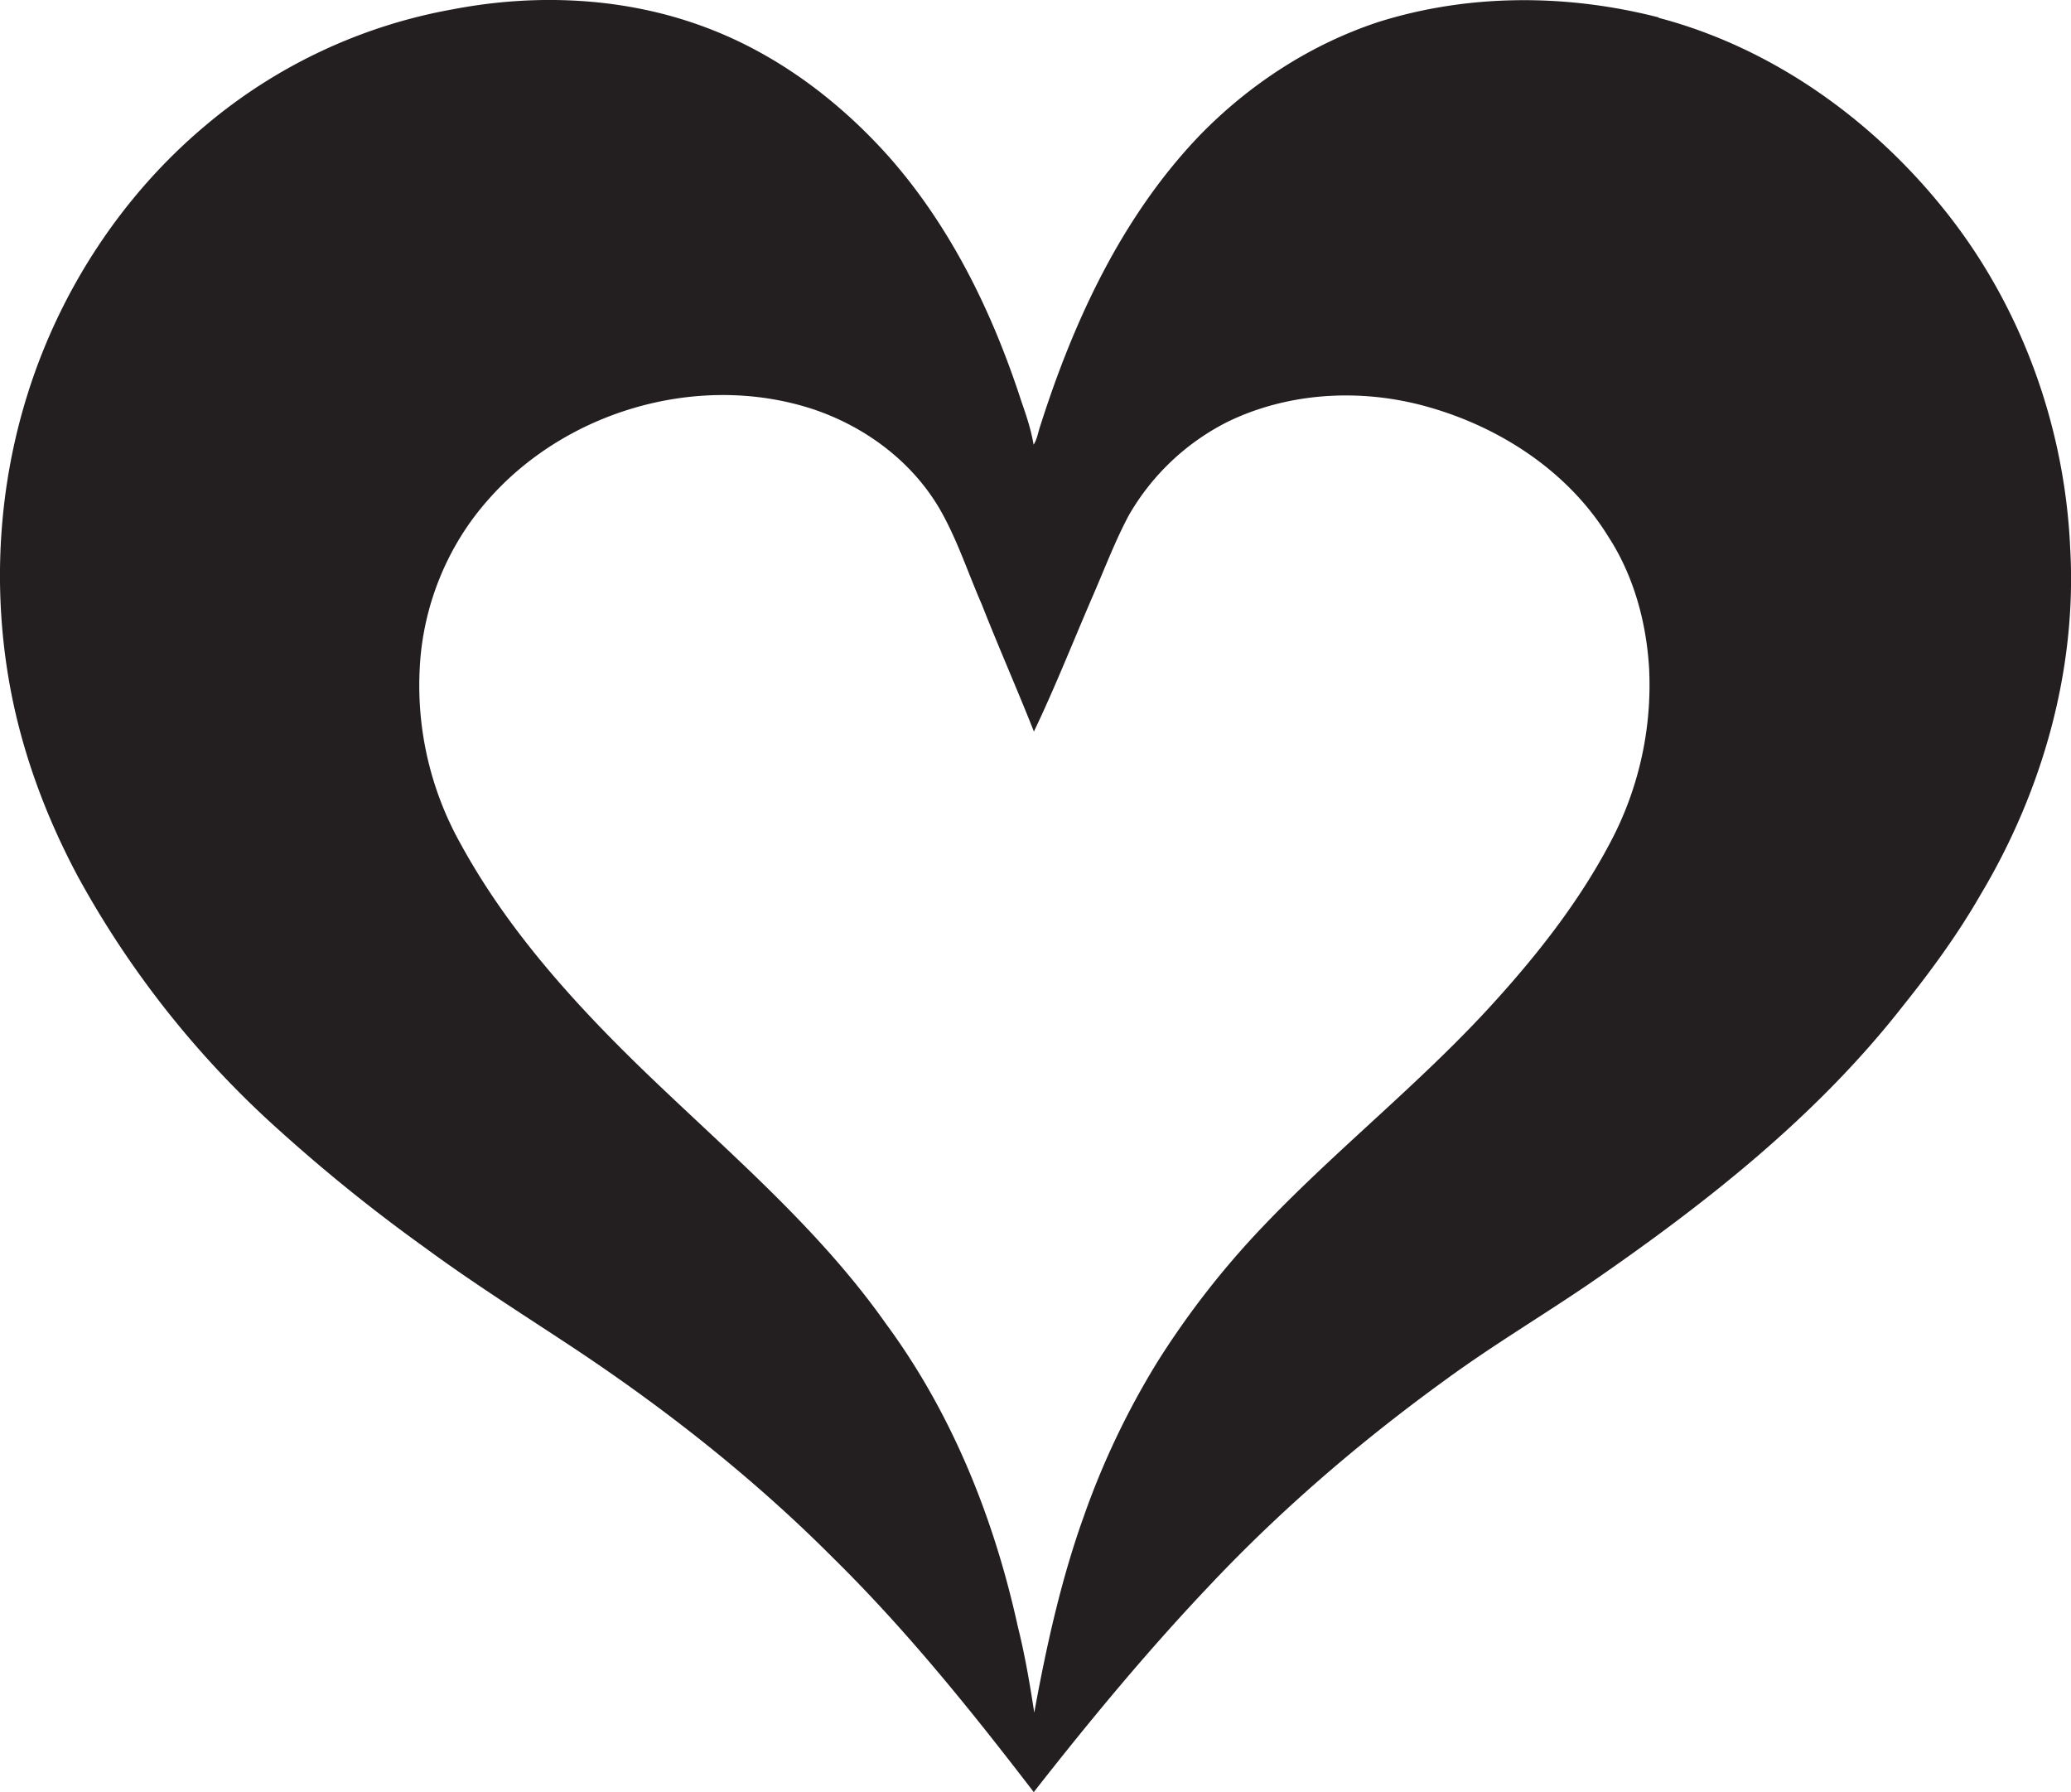 <svg id="Layer_1" data-name="Layer 1" xmlns="http://www.w3.org/2000/svg" viewBox="0 0 1248.3 1080"><title>biseeise_heart_flat_black_logo_White_background_e4fb238e-396f-481b-95a0-31121bfc7bce</title><path d="M1247.8,330.2c-3.2-71.8-28.4-142.7-72.5-199.5S1069.6,29.1,999.6,10.7l0.2-.2C944.5-3.7,885.3-3.9,830.7,13.3c-40.8,13.5-77.6,37.5-107.5,68.2-47,49-76.2,112.1-96.5,176.2-1.1,3.5-1.7,7.2-3.7,10.3-1.5-9-4.4-17.6-7.4-26.2-17.3-53.3-42.4-104.9-79.7-147.2-30.2-33.9-67.6-62-110.3-78C377.1-1.7,323.6-4.1,273,5.6A317.5,317.5,0,0,0,123.9,75.6C73.2,118.1,35.7,175.8,16.2,238.9-0.6,293.1-4.3,351.2,4.9,407.2c6.9,42.2,21.7,82.9,41.8,120.6A576,576,0,0,0,169.4,682.2,1001.2,1001.2,0,0,0,256.2,752c29.6,21.8,60.9,41.4,91.5,61.7,54.9,36.6,107.1,77.8,153.8,124.6,44.5,43.7,83.7,92.4,121.6,141.8,33.2-42.4,67.6-84,104.6-123.1,43.7-46.6,92.3-88.3,144-125.7,27.9-20.4,57.6-38.1,86.1-57.5,69.6-47.9,137.2-100.8,189.5-167.9,17-21.2,33-43.2,46.5-66.7C1231.2,476.6,1252,403.3,1247.8,330.2ZM970.1,508.7c-18.2,34.3-42.2,65.1-68.2,93.9C858.4,651,807,691.3,762.1,738.3a517.4,517.4,0,0,0-64.4,82.4,481.9,481.9,0,0,0-44.4,93.1c-13.8,38.4-22.6,78.4-29.9,118.4-2.7-17.6-5.7-35.1-10-52.3-14.3-65-39.7-128.3-79.4-182.1-40.9-58.1-95.8-104-146.6-153.1-41.9-40.6-81.6-84.6-109.7-136A195.3,195.3,0,0,1,253,402.7c1.8-37,16.3-73.3,40.9-101.1,46.6-53.5,125.4-76.8,193.3-55.9,33.1,10.3,63.1,32.3,80.2,62.8,9.9,17.7,16.2,37.1,24.3,55.6,10.1,25.7,21.3,51,31.5,76.8,13-27.2,24-55.2,36-82.9,6.9-15.9,13.1-32.3,21.3-47.6a142.7,142.7,0,0,1,59.3-56.1c35.7-17.4,77.6-20.1,115.9-10.4,45.7,11.7,88.7,38.9,113.7,79.5,15.3,23.5,22.9,51.4,24.6,79.3A202.2,202.2,0,0,1,970.1,508.7Z" fill="#231f20"/></svg>